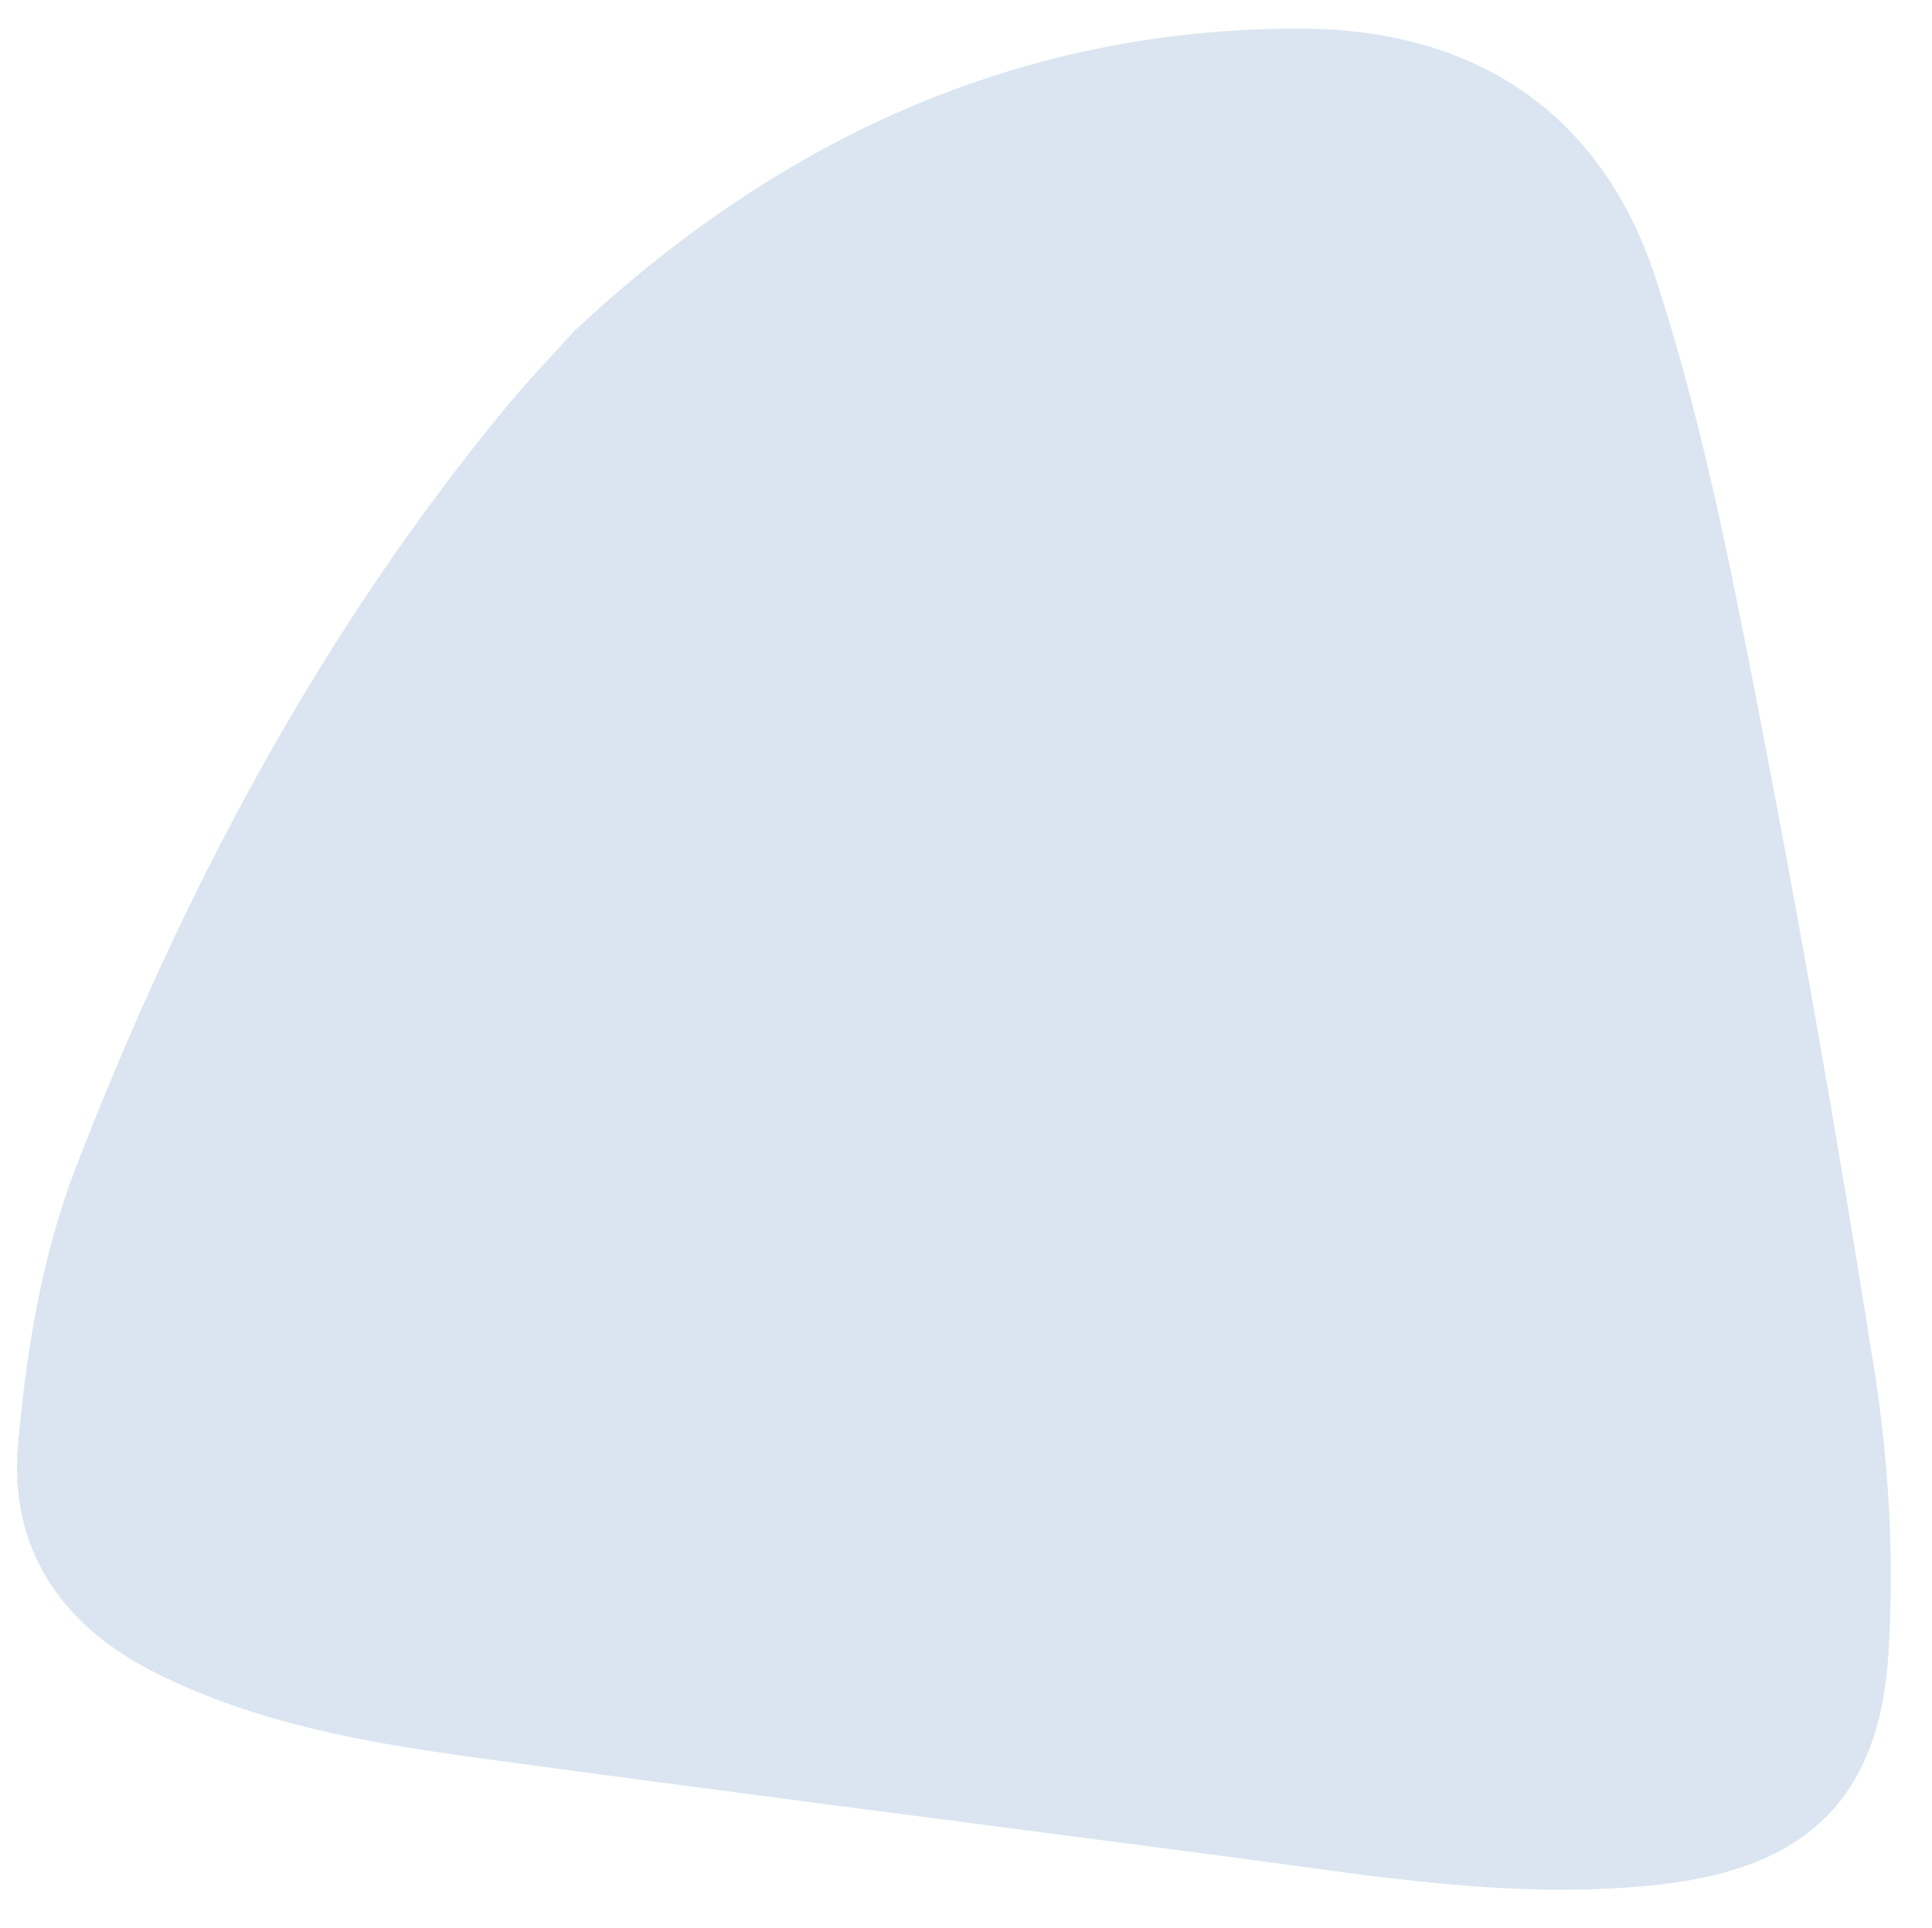 <?xml version="1.0" encoding="utf-8"?>
<!-- Generator: Adobe Illustrator 24.0.1, SVG Export Plug-In . SVG Version: 6.00 Build 0)  -->
<svg version="1.1" id="Capa_1" xmlns="http://www.w3.org/2000/svg" xmlns:xlink="http://www.w3.org/1999/xlink" x="0px" y="0px"
	 viewBox="0 0 1818.3 1815" style="enable-background:new 0 0 1818.3 1815;" xml:space="preserve">
<style type="text/css">
	.st0{opacity:0.32;}
	.st1{fill:#8AACD2;}
	.st2{display:none;}
	.st3{display:inline;}
</style>
<g id="Grupo_9" transform="translate(2354.207 4370.264) rotate(135)" class="st0">
	<g>
		<g id="Grupo_8">
			<path id="Trazado_4" class="st1" d="M-1586.9,4152.4c-258.3-8.2-494.4-90.7-685.1-282c-116.1-116.5-144.3-256.5-70.1-402.7
				c60.9-120.1,136.4-233.3,211.9-345.3c120.8-179.1,244.9-356.1,372.2-530.9c51.3-70.1,111-136.2,176-193.7
				c103.4-91.4,198.5-87.8,306.7-1.2c107,85.7,185,197,267.4,304.4c144.9,188.8,290.7,377,434.7,566.5
				c63.7,83.9,124.3,169.8,157.9,271.9c31.3,95,13.1,180.3-61.3,242.5c-67.4,56.4-141.7,109.7-221.5,145.1
				c-253.5,112.3-517,193.8-794.9,220.3C-1521.6,4150.1-1550.4,4150.5-1586.9,4152.4"/>
		</g>
	</g>
</g>
<g id="Grupo_3" transform="translate(63 3611.553) rotate(-14)" class="st2">
	<g class="st3">
		<g id="Grupo_2">
			<path id="Trazado_2" class="st1" d="M842.4-2145.4c0.2-160.2,42.4-289.2,113.4-407.4c118.1-196.9,261.8-373.5,426.3-531.2
				c47.1-45.2,103.6-83.4,161.6-112.6c112.2-56.5,217.9-21.8,315.7,44.5c138.6,94,242.5,223.2,339.8,358.4
				c61.7,85.6,115.6,175.9,150.8,276.9c55.1,158.1,31.3,281.2-94.1,388.8c-94.8,81.4-199.2,151.8-303.3,220.7
				c-131.3,86.9-265.1,170.5-401.1,249.3c-60.4,35-127.3,62.1-194.5,80.2c-162.7,44-281.1-4.3-378.2-145.3
				C887.7-1855.4,847.1-2004.3,842.4-2145.4"/>
		</g>
	</g>
</g>
</svg>
